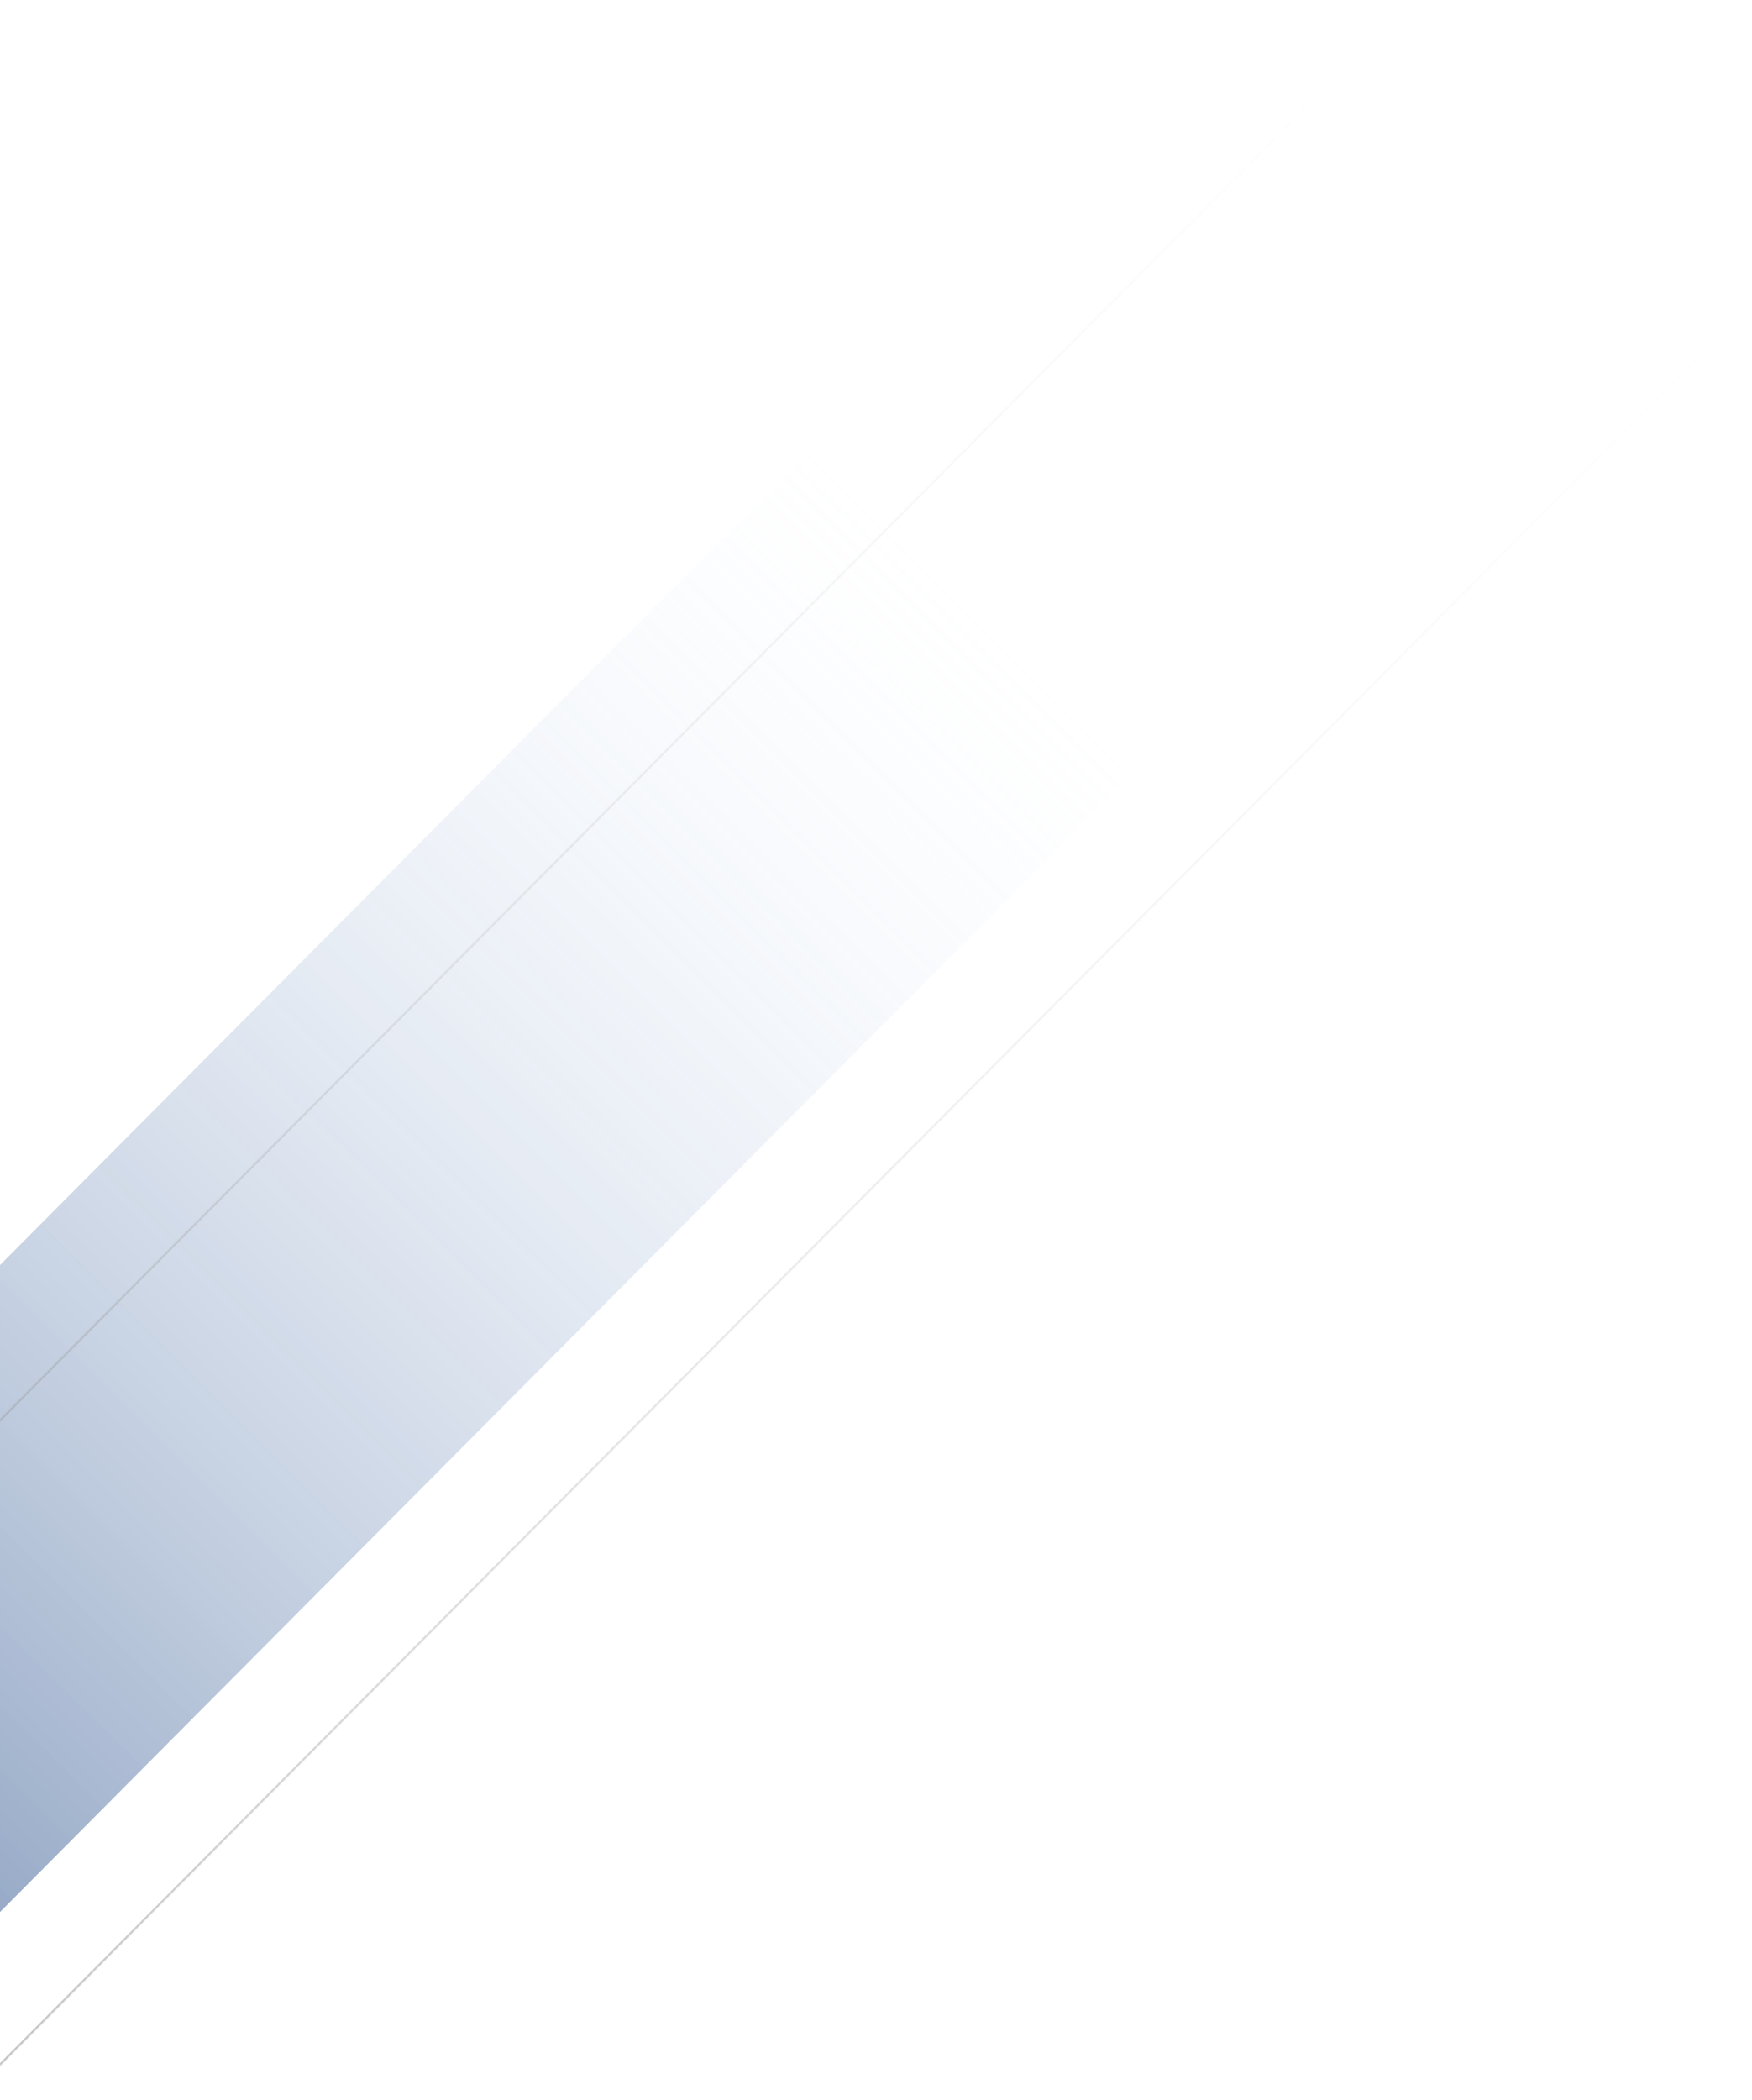 <svg xmlns="http://www.w3.org/2000/svg" width="1728" height="2071" viewBox="0 0 1728 2071" fill="none"><rect x="-456" y="1705.79" width="2519.14" height="450" transform="rotate(-45.145 -456 1705.79)" fill="url(#paint0_linear_2220_257)" fill-opacity="0.5"></rect><mask id="path-2-inside-1_2220_257" fill="white"><path d="M-351.801 1752.85L1416.11 -24L1735.11 293.394L-32.801 2070.24L-351.801 1752.85Z"></path></mask><path d="M-351.801 1752.85L-350.383 1754.26L1417.53 -22.589L1416.11 -24L1414.69 -25.411L-353.219 1751.44L-351.801 1752.85ZM1735.11 293.394L1733.69 291.984L-34.219 2068.83L-32.801 2070.24L-31.383 2071.66L1736.53 294.805L1735.11 293.394Z" fill="url(#paint1_linear_2220_257)" fill-opacity="0.5" mask="url(#path-2-inside-1_2220_257)"></path><rect width="2127.54" height="450" transform="matrix(-0.707 -0.707 -0.707 0.707 3362.8 1718.4)" fill="url(#paint2_linear_2220_257)"></rect><defs><linearGradient id="paint0_linear_2220_257" x1="2110.12" y1="1931.15" x2="-456" y2="1931.15" gradientUnits="userSpaceOnUse"><stop offset="0.3" stop-color="#D6E7FF" stop-opacity="0"></stop><stop offset="1" stop-color="#002D72"></stop></linearGradient><linearGradient id="paint1_linear_2220_257" x1="1575.61" y1="134.697" x2="-192.301" y2="1911.55" gradientUnits="userSpaceOnUse"><stop stop-color="#E9E8E8" stop-opacity="0"></stop><stop offset="1" stop-color="#838282"></stop></linearGradient><linearGradient id="paint2_linear_2220_257" x1="2167.23" y1="225.365" x2="-6.03706e-06" y2="225.365" gradientUnits="userSpaceOnUse"><stop offset="0.303" stop-color="#D6E7FF" stop-opacity="0"></stop><stop offset="1" stop-color="#002D72"></stop></linearGradient></defs></svg>